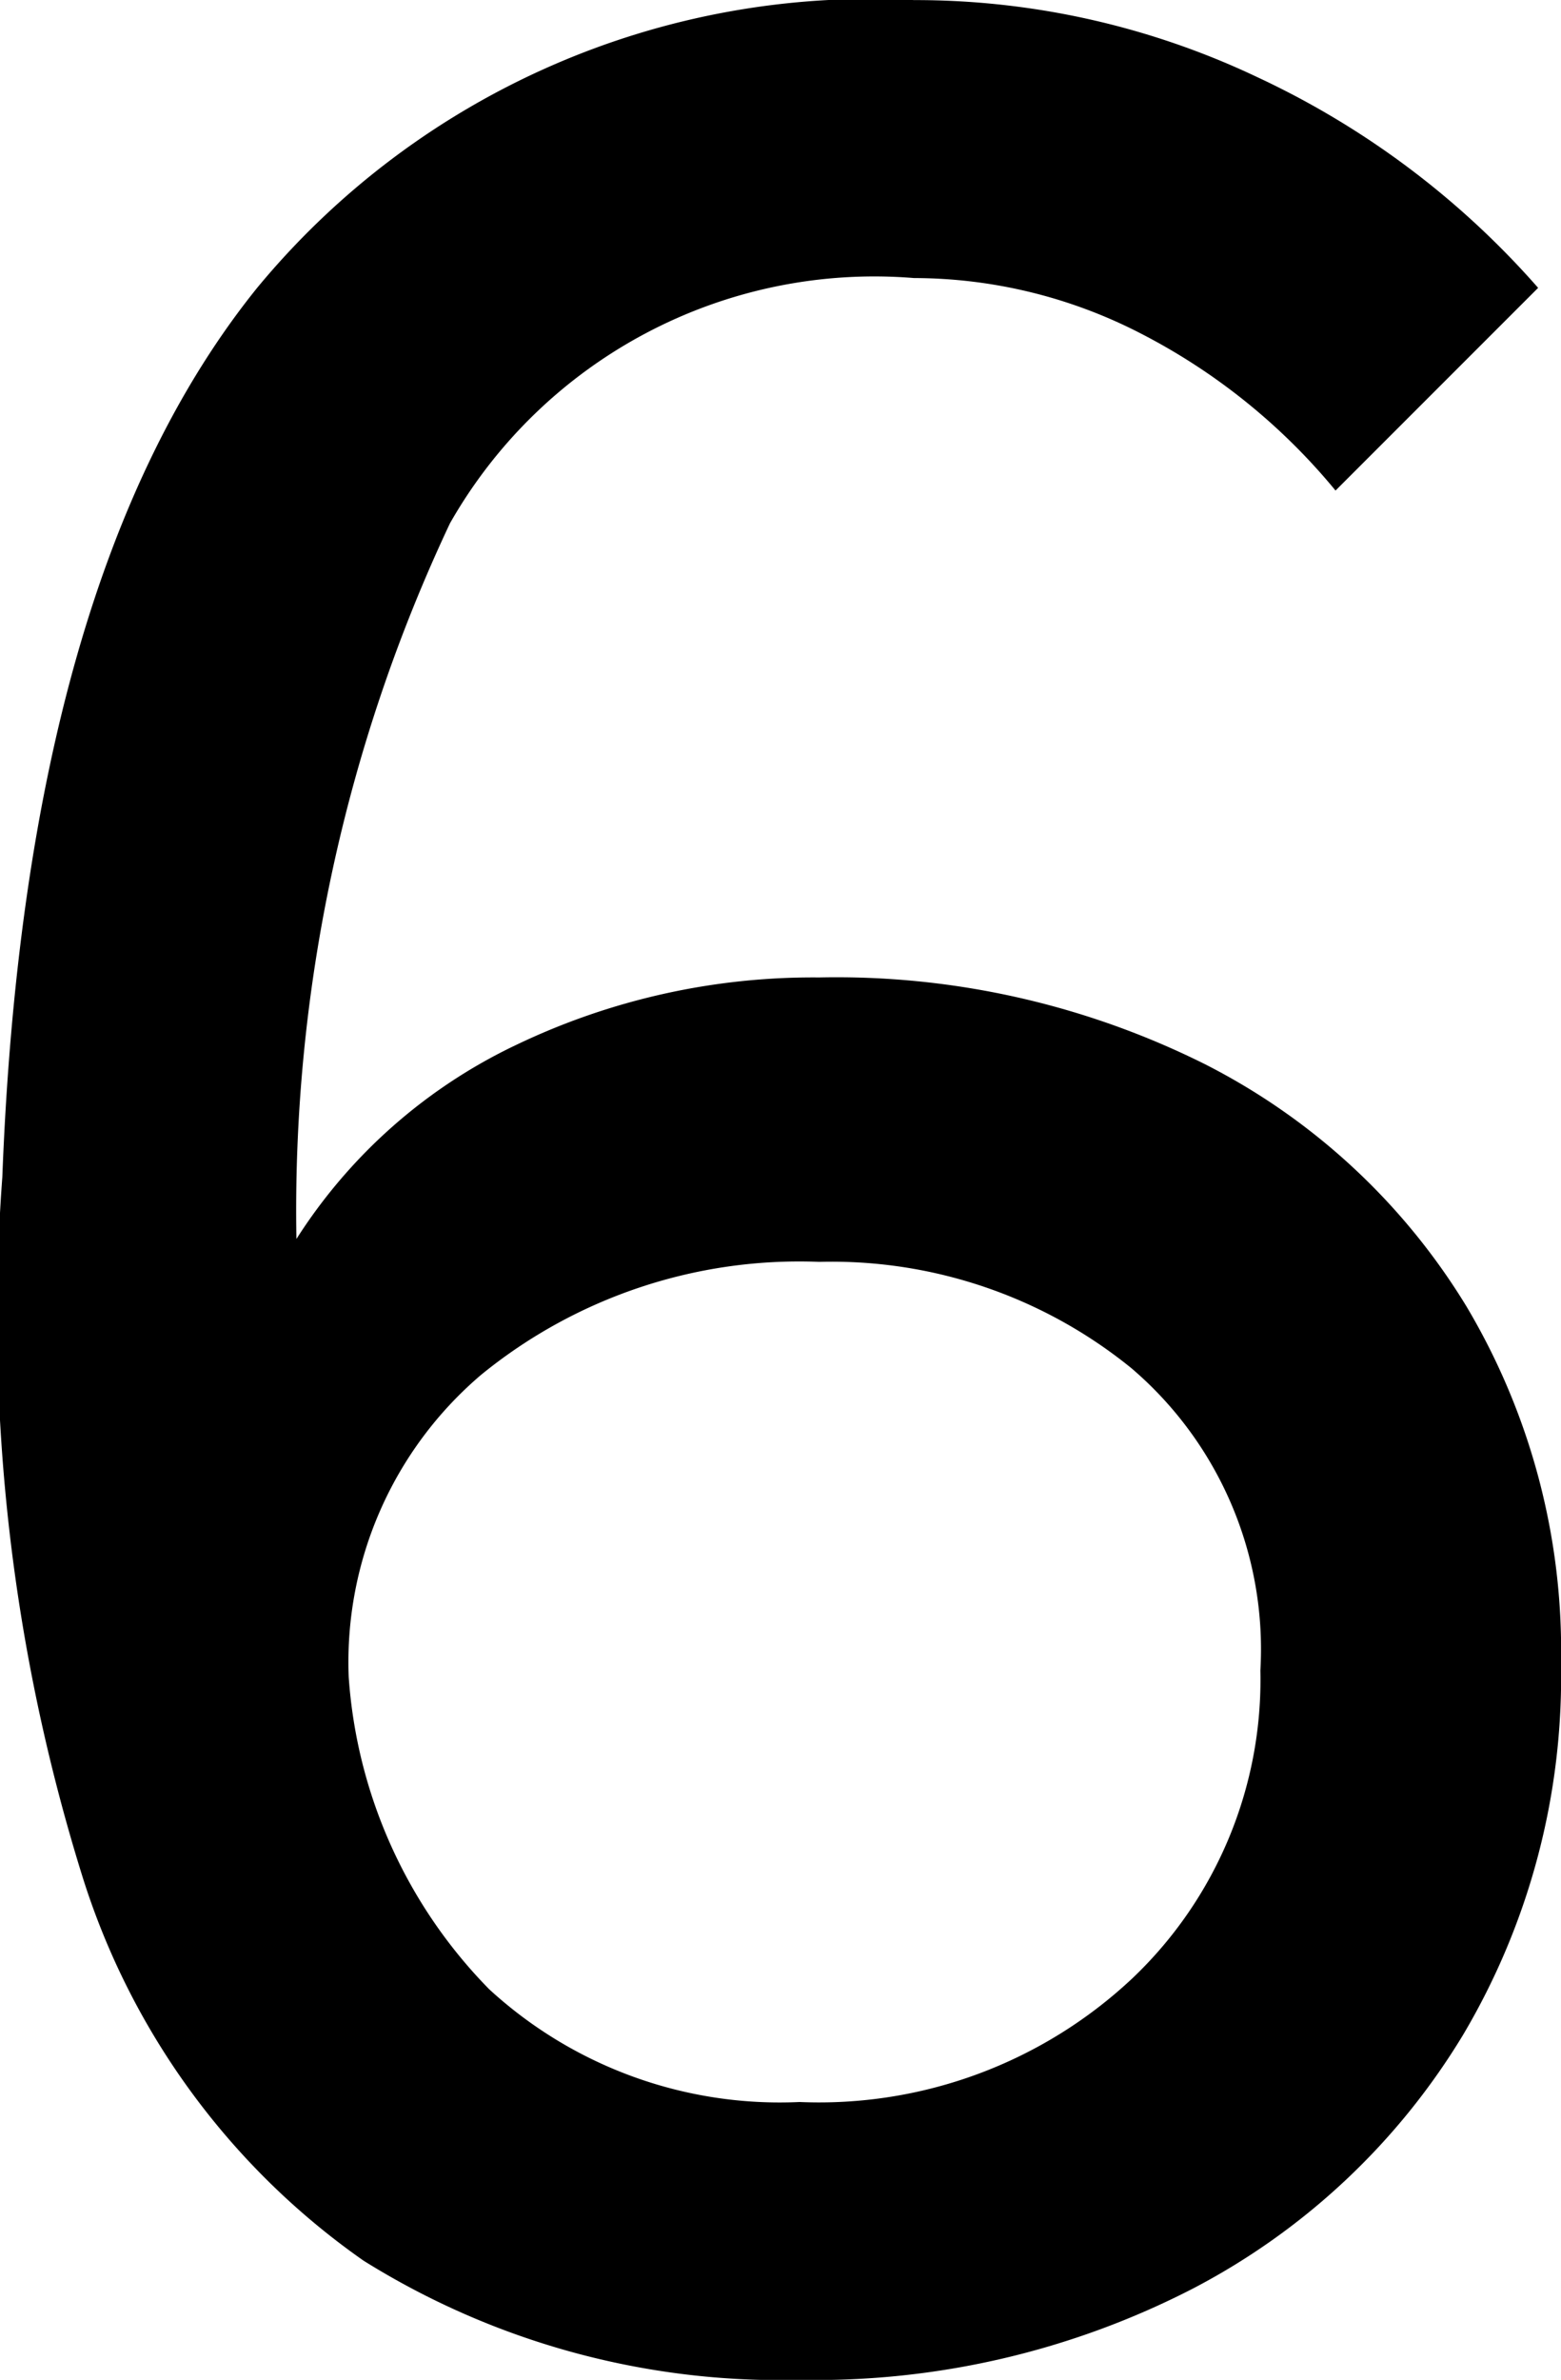 <svg xmlns="http://www.w3.org/2000/svg" width="16.72" height="25.48" viewBox="0 0 16.72 25.48">
  <path id="パス_142040" data-name="パス 142040" d="M.21.455A8.42,8.42,0,0,1-4.462-.822a7.9,7.9,0,0,1-3.01-4.112,20.134,20.134,0,0,1-.858-7.49q.245-6.44,2.73-9.52a8.523,8.523,0,0,1,7.035-3.08A8.538,8.538,0,0,1,5.11-24.2a9.126,9.126,0,0,1,3.01,2.257l-2.17,2.17a6.62,6.62,0,0,0-2.083-1.68,5.311,5.311,0,0,0-2.432-.595,5.23,5.23,0,0,0-4.97,2.625A17.254,17.254,0,0,0-5.18-11.76a5.679,5.679,0,0,1,2.363-2.082A7.353,7.353,0,0,1,.42-14.56a8.832,8.832,0,0,1,4.13.928,6.979,6.979,0,0,1,2.8,2.59A7.206,7.206,0,0,1,8.365-7.21a7.512,7.512,0,0,1-1.05,3.973A7.351,7.351,0,0,1,4.427-.525,8.825,8.825,0,0,1,.21.455Zm0-2.975A4.9,4.9,0,0,0,3.78-3.85,4.41,4.41,0,0,0,5.145-7.14a3.955,3.955,0,0,0-1.382-3.237A5.09,5.09,0,0,0,.42-11.515,5.391,5.391,0,0,0-3.2-10.307,4.037,4.037,0,0,0-4.62-7.07,5.29,5.29,0,0,0-3.115-3.727,4.6,4.6,0,0,0,.21-2.52Z" transform="translate(8.355 25.025)"/>
</svg>
